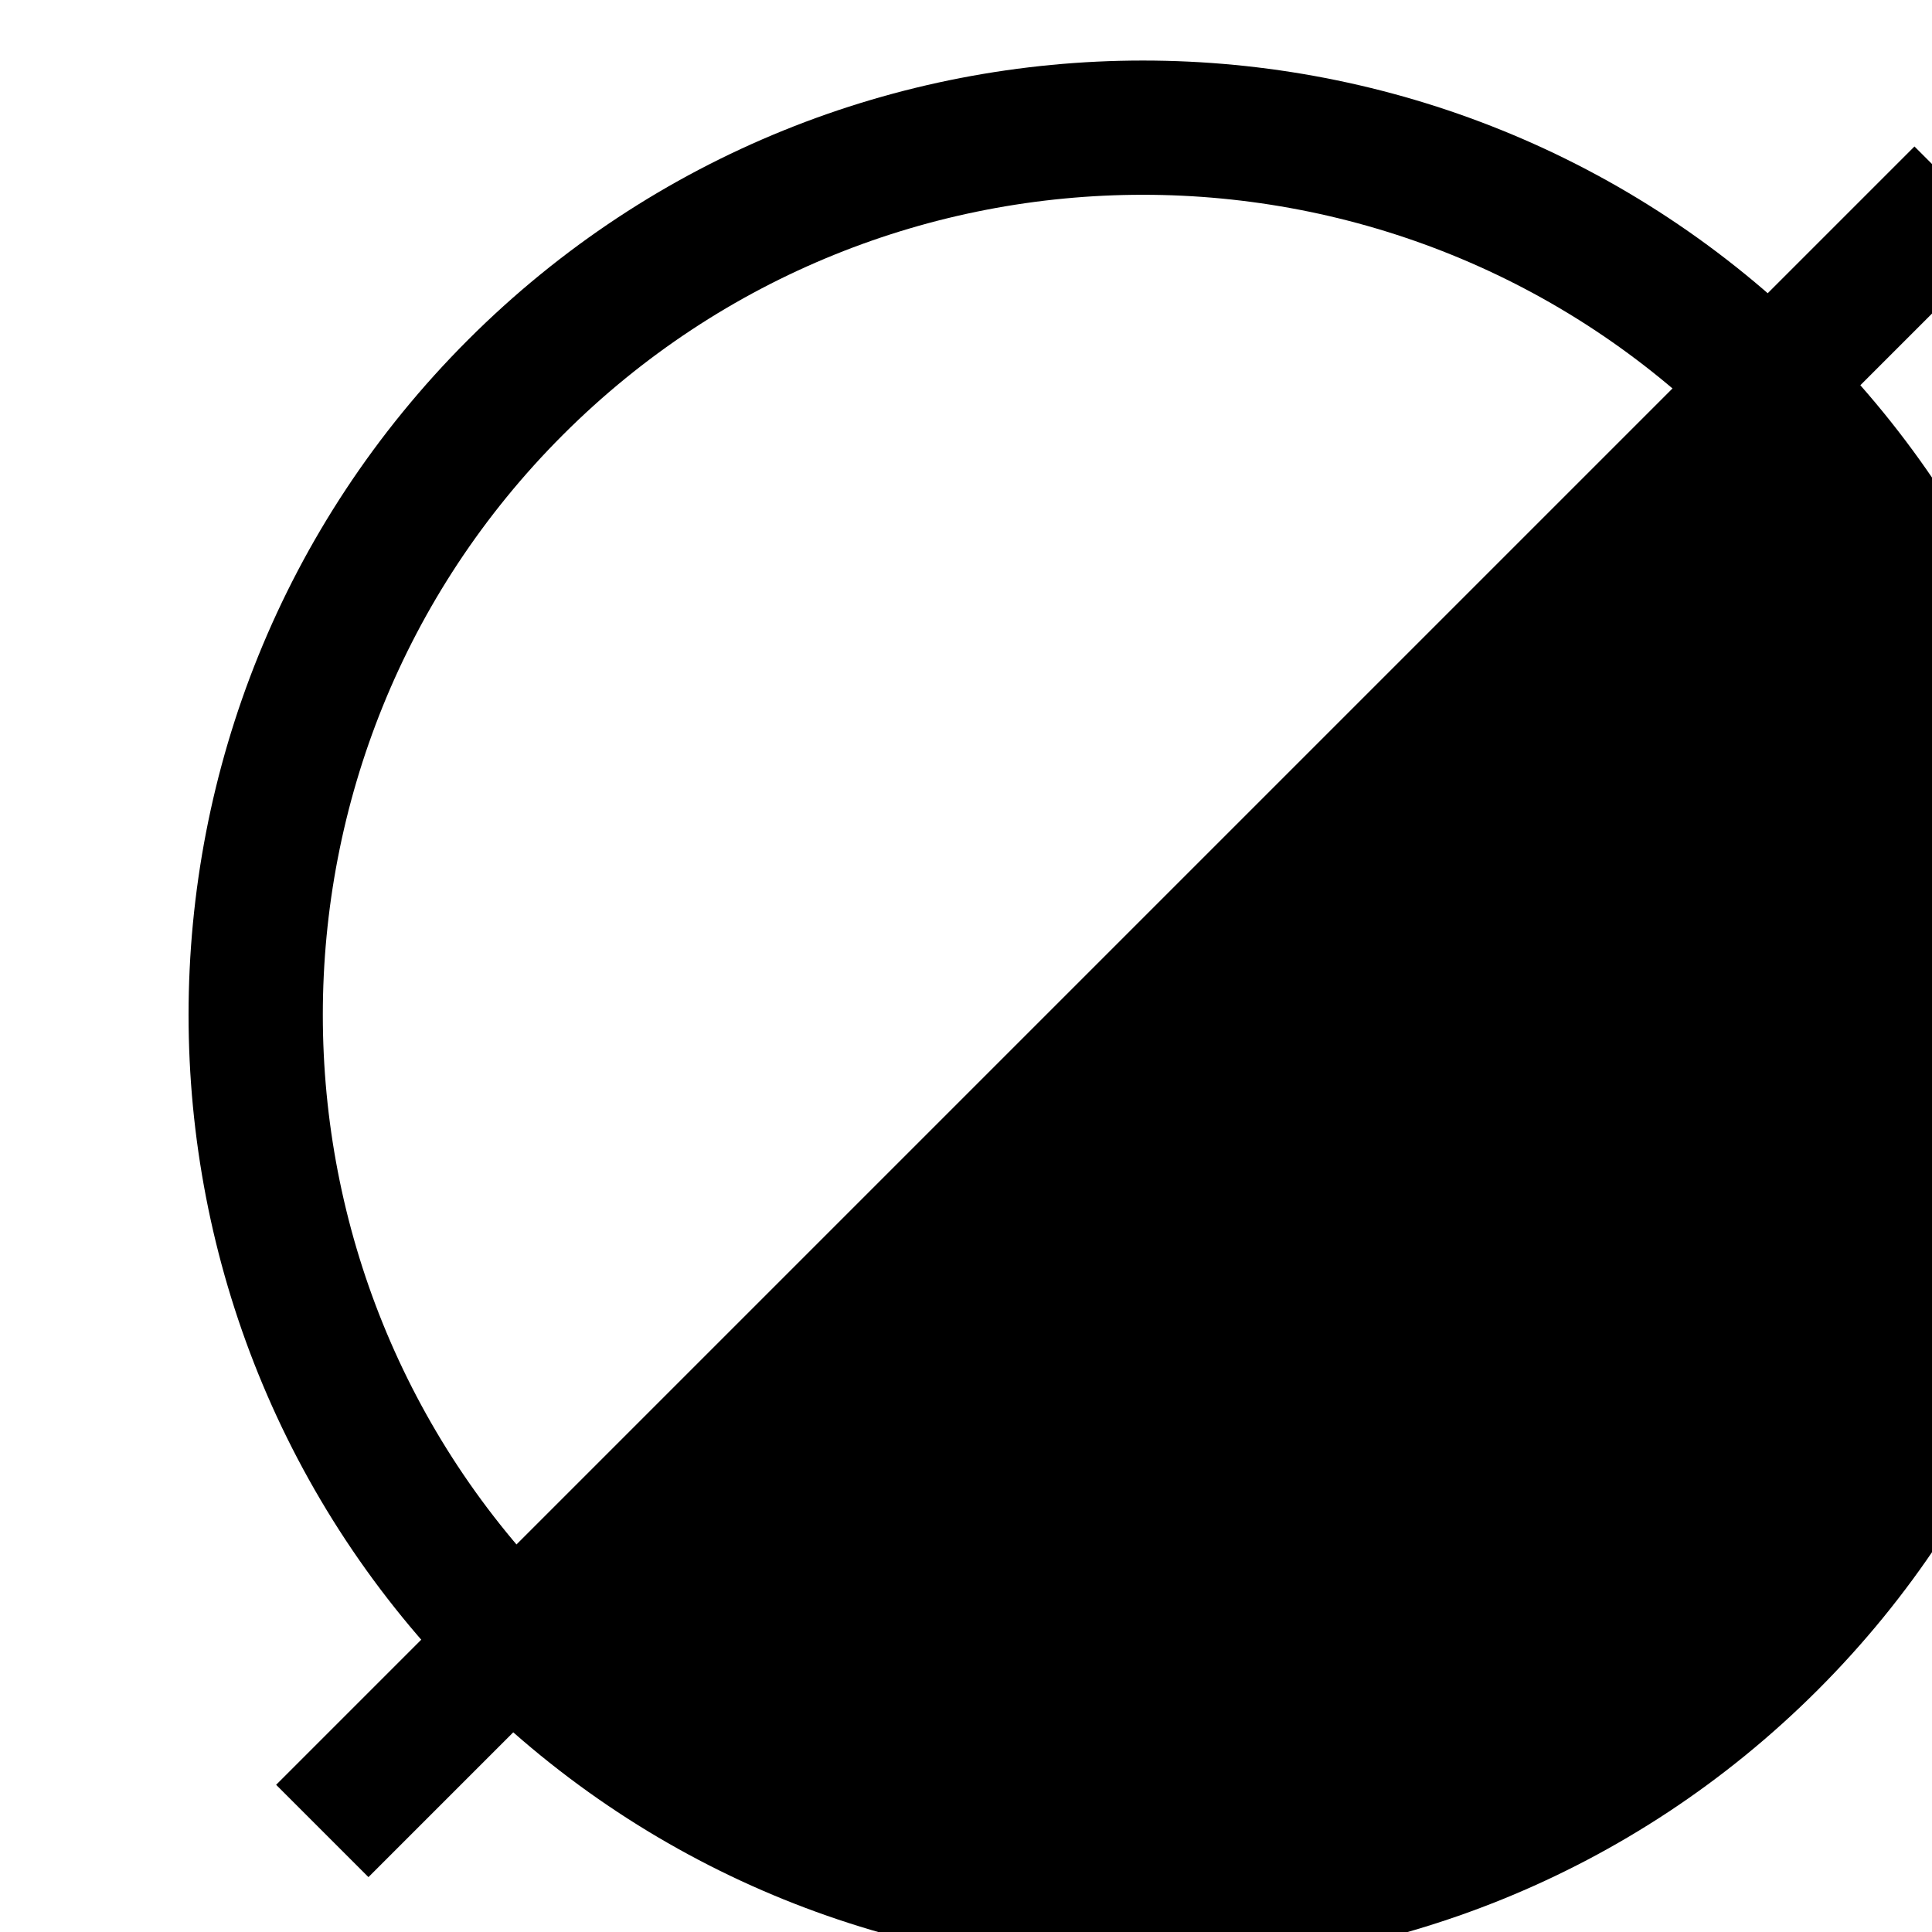 <?xml version="1.0" encoding="UTF-8" standalone="no"?>
<!DOCTYPE svg PUBLIC "-//W3C//DTD SVG 1.1//EN" "http://www.w3.org/Graphics/SVG/1.1/DTD/svg11.dtd">
<svg width="100%" height="100%" viewBox="0 0 23 23" version="1.1" xmlns="http://www.w3.org/2000/svg" xmlns:xlink="http://www.w3.org/1999/xlink" xml:space="preserve" xmlns:serif="http://www.serif.com/" style="fill-rule:evenodd;clip-rule:evenodd;stroke-linejoin:round;stroke-miterlimit:2;">
    <g transform="matrix(1,0,0,1,-7333.69,-2203.69)">
        <g transform="matrix(0.223,0,0,0.223,5698.75,1707.8)">
            <g transform="matrix(0.169,0,0,0.169,6305.79,1776.71)">
                <g transform="matrix(-0.406,-0.406,0.406,-0.406,5460.58,4560.82)">
                    <g>
                        <path d="M769.758,2634.14C1059.59,2634.14 1294.9,2869.45 1294.9,3159.29C1294.9,3449.12 1059.59,3684.43 769.758,3684.43C479.923,3684.43 244.613,3449.12 244.613,3159.29C244.613,2869.45 479.923,2634.14 769.758,2634.14ZM769.758,2708.02C520.698,2708.02 318.492,2910.23 318.492,3159.29C318.492,3408.35 520.698,3610.56 769.758,3610.56C1018.82,3610.56 1221.03,3408.35 1221.03,3159.29C1221.03,2910.23 1018.82,2708.02 769.758,2708.02Z"/>
                    </g>
                </g>
                <g transform="matrix(0.482,-0.482,0.482,0.482,4159.94,2371.77)">
                    <g>
                        <path d="M2128.43,2973.6C2128.43,3188.61 1953.86,3363.18 1738.85,3363.18C1523.84,3363.18 1349.28,3188.61 1349.28,2973.6L2128.43,2973.6Z"/>
                    </g>
                </g>
                <g transform="matrix(-0.683,-0.683,0.683,-0.683,6175.79,6757.48)">
                    <g>
                        <rect x="2568.95" y="2584.03" width="42.698" height="757.719"/>
                    </g>
                </g>
            </g>
        </g>
    </g>
</svg>
